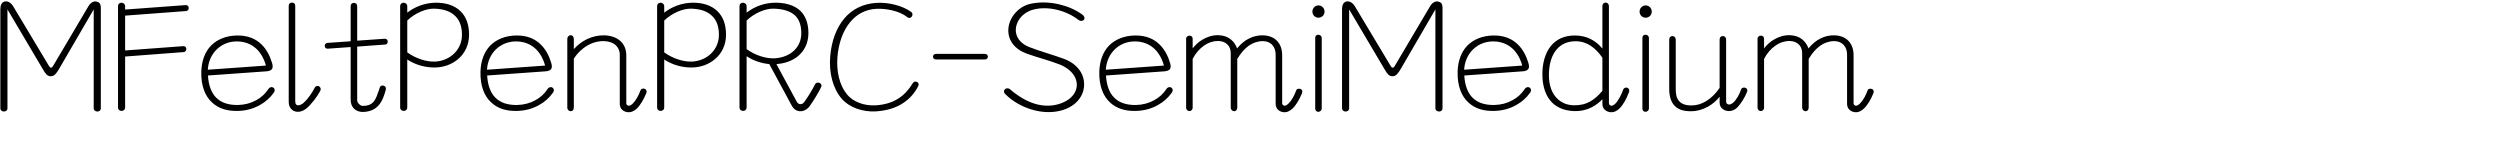 <svg 
 xmlns="http://www.w3.org/2000/svg"
 xmlns:xlink="http://www.w3.org/1999/xlink"
 width="321.381mm" height="19.403mm">
<path fill-rule="evenodd"  fill="rgb(0, 0, 0)"
 d="M910.244,45.252 C909.091,48.133 907.435,51.013 905.635,52.741 C904.411,53.821 903.187,54.541 901.819,54.541 C900.667,54.541 899.515,54.181 898.651,53.389 C897.931,52.741 897.427,51.733 897.427,50.437 L897.427,26.603 C897.427,24.659 896.922,23.146 895.914,21.994 C894.834,20.698 893.178,19.978 891.234,19.978 C888.786,19.978 886.482,20.770 884.465,22.138 C882.305,23.650 880.433,25.883 878.777,28.619 L878.777,52.237 C878.777,53.461 878.057,54.037 877.265,54.037 C876.473,54.037 875.609,53.389 875.609,52.237 L875.609,25.883 C875.609,24.227 875.105,22.786 874.168,21.778 C873.088,20.626 871.432,19.906 869.416,19.906 C867.184,19.906 864.808,20.626 862.576,22.210 C860.487,23.650 858.543,25.811 857.103,28.619 L857.103,52.237 C857.103,53.389 856.311,53.965 855.519,53.965 C854.727,53.965 853.935,53.389 853.935,52.237 L853.935,18.826 C853.935,17.818 854.799,17.314 855.591,17.314 C856.383,17.314 857.103,17.818 857.103,18.826 L857.103,23.506 C858.399,21.850 859.983,20.338 861.855,19.258 C864.232,17.818 866.896,17.026 869.632,17.098 C872.080,17.170 874.096,17.890 875.609,19.114 C876.977,20.194 877.985,21.706 878.705,23.506 C880.433,21.346 882.449,19.690 884.537,18.682 C886.698,17.602 889.002,17.098 891.306,17.170 C894.042,17.242 896.490,18.106 898.147,19.906 C899.659,21.490 900.595,23.794 900.595,26.891 L900.595,50.149 C900.595,50.869 901.171,51.373 901.819,51.373 C902.323,51.373 903.043,50.941 903.691,50.293 C905.131,48.925 906.571,46.332 907.363,44.028 C907.723,43.020 908.731,42.948 909.524,43.236 C910.244,43.452 910.604,44.244 910.244,45.252 ZM844.074,52.237 C842.922,53.389 841.482,53.965 840.113,53.965 C839.033,53.965 837.953,53.677 837.089,53.029 C836.153,52.381 835.505,51.301 835.505,49.861 L835.505,46.980 C834.137,48.781 832.193,50.509 829.888,51.805 C827.512,53.101 824.704,54.037 821.680,54.037 C818.007,54.109 815.415,53.173 813.759,51.517 C811.815,49.573 811.023,46.692 811.023,43.236 L811.023,19.330 C811.023,18.034 811.887,17.458 812.679,17.530 C813.471,17.602 814.191,18.178 814.191,19.330 L814.191,43.380 C814.191,45.828 814.623,47.773 815.775,49.069 C816.999,50.509 818.944,51.229 821.824,51.229 C824.344,51.229 826.720,50.509 828.952,49.141 C831.329,47.701 833.561,45.540 835.505,42.732 L835.505,19.330 C835.505,17.962 836.369,17.458 837.233,17.530 C837.953,17.602 838.673,18.106 838.673,19.330 L838.673,49.573 C838.673,50.293 839.465,50.797 840.113,50.797 C840.617,50.797 841.482,50.437 842.202,49.789 C843.858,48.205 845.154,45.756 845.946,43.452 C846.234,42.588 847.242,42.372 848.034,42.660 C848.754,42.948 849.258,43.668 848.826,44.676 C847.602,47.701 845.730,50.509 844.074,52.237 ZM799.576,8.601 C797.920,8.601 796.624,7.305 796.624,5.649 C796.624,3.993 797.920,2.625 799.576,2.625 C801.232,2.625 802.528,3.993 802.528,5.649 C802.528,7.305 801.232,8.601 799.576,8.601 ZM786.764,52.813 C785.540,53.893 784.316,54.541 782.947,54.541 C781.723,54.541 780.571,54.109 779.707,53.317 C778.987,52.669 778.555,51.733 778.555,50.437 L778.555,48.205 C777.259,49.573 775.675,50.869 773.803,51.877 C771.210,53.317 768.114,54.109 764.586,53.965 C759.977,53.749 756.521,52.237 754.073,49.789 C750.977,46.692 749.465,42.012 749.393,36.468 C749.321,30.995 750.617,25.955 753.497,22.354 C756.161,19.114 760.049,17.170 765.450,17.242 C770.850,17.314 775.171,19.546 778.555,23.578 L778.555,3.057 C778.555,1.761 779.347,1.257 780.139,1.257 C780.931,1.257 781.723,1.905 781.723,3.057 L781.723,50.149 C781.723,50.869 782.299,51.373 782.947,51.373 C783.451,51.373 784.172,51.013 784.820,50.365 C786.260,48.997 787.844,45.900 788.636,43.596 C788.996,42.588 790.004,42.372 790.724,42.660 C791.372,42.948 791.876,43.668 791.444,44.820 C790.220,48.133 788.564,51.085 786.764,52.813 ZM778.555,28.043 C775.171,23.146 770.922,19.906 765.234,20.050 C761.418,20.122 758.609,21.490 756.521,23.794 C753.857,26.747 752.561,31.283 752.561,36.468 C752.561,41.220 753.857,44.892 756.089,47.341 C758.177,49.717 761.130,51.085 764.586,51.157 C767.610,51.229 770.202,50.653 772.651,49.285 C774.667,48.133 776.611,46.476 778.555,44.100 L778.555,28.043 ZM736.723,51.013 C733.699,52.741 730.027,53.821 725.922,53.893 C720.738,54.037 716.633,52.669 713.681,50.005 C709.937,46.764 708.065,41.508 708.209,34.883 C708.353,29.555 710.009,25.163 712.961,22.138 C716.057,19.042 720.378,17.314 725.634,17.242 C730.891,17.170 734.779,18.898 737.587,21.706 C740.036,24.155 741.620,27.251 742.628,30.707 C742.988,32.003 742.988,32.867 742.556,33.515 C742.052,34.235 741.116,34.595 739.675,34.667 L711.449,36.684 C711.737,41.364 713.033,45.108 715.553,47.557 C717.930,49.861 721.314,51.085 725.994,51.013 C729.235,50.941 732.259,50.149 734.851,48.709 C737.299,47.413 739.315,45.540 740.828,43.236 C741.476,42.228 742.484,42.156 743.132,42.516 C743.852,42.948 744.212,43.956 743.420,45.036 C741.764,47.413 739.459,49.501 736.723,51.013 ZM739.603,31.859 C738.739,28.619 737.155,25.739 734.923,23.650 C732.547,21.490 729.451,20.122 725.490,20.122 C721.602,20.122 718.290,21.562 715.841,23.866 C713.177,26.387 711.593,29.987 711.377,33.875 L739.603,31.859 ZM699.213,54.181 C698.349,54.181 697.413,53.677 697.413,52.597 L697.413,4.569 L680.564,33.515 C679.195,35.820 678.259,37.044 676.531,37.044 C674.875,37.044 674.011,35.892 672.715,33.659 L655.505,4.569 L655.505,52.597 C655.505,53.677 654.641,54.181 653.777,54.181 C652.913,54.181 652.049,53.605 652.049,52.597 L652.049,4.425 C652.049,2.409 652.769,1.113 654.065,0.752 C655.433,0.392 657.090,1.113 658.242,2.985 L675.739,32.147 C676.387,33.227 677.107,33.011 677.611,32.147 L694.821,3.057 C695.901,1.257 697.341,0.464 698.709,0.752 C700.077,1.041 700.869,1.689 700.869,3.849 L700.869,52.597 C700.869,53.677 700.077,54.181 699.213,54.181 ZM640.602,8.601 C638.946,8.601 637.650,7.305 637.650,5.649 C637.650,3.993 638.946,2.625 640.602,2.625 C642.258,2.625 643.555,3.993 643.555,5.649 C643.555,7.305 642.258,8.601 640.602,8.601 ZM628.007,52.741 C626.783,53.821 625.559,54.541 624.191,54.541 C623.038,54.541 621.886,54.181 621.022,53.389 C620.302,52.741 619.798,51.733 619.798,50.437 L619.798,26.603 C619.798,24.659 619.294,23.146 618.286,21.994 C617.206,20.698 615.550,19.978 613.606,19.978 C611.157,19.978 608.853,20.770 606.837,22.138 C604.677,23.650 602.805,25.883 601.149,28.619 L601.149,52.237 C601.149,53.461 600.428,54.037 599.636,54.037 C598.844,54.037 597.980,53.389 597.980,52.237 L597.980,25.883 C597.980,24.227 597.476,22.786 596.540,21.778 C595.460,20.626 593.804,19.906 591.788,19.906 C589.556,19.906 587.179,20.626 584.947,22.210 C582.859,23.650 580.915,25.811 579.475,28.619 L579.475,52.237 C579.475,53.389 578.683,53.965 577.891,53.965 C577.098,53.965 576.306,53.389 576.306,52.237 L576.306,18.826 C576.306,17.818 577.170,17.314 577.963,17.314 C578.755,17.314 579.475,17.818 579.475,18.826 L579.475,23.506 C580.771,21.850 582.355,20.338 584.227,19.258 C586.603,17.818 589.268,17.026 592.004,17.098 C594.452,17.170 596.468,17.890 597.980,19.114 C599.348,20.194 600.356,21.706 601.077,23.506 C602.805,21.346 604.821,19.690 606.909,18.682 C609.069,17.602 611.373,17.098 613.678,17.170 C616.414,17.242 618.862,18.106 620.518,19.906 C622.030,21.490 622.966,23.794 622.966,26.891 L622.966,50.149 C622.966,50.869 623.542,51.373 624.191,51.373 C624.695,51.373 625.415,50.941 626.063,50.293 C627.503,48.925 628.943,46.332 629.735,44.028 C630.095,43.020 631.103,42.948 631.895,43.236 C632.615,43.452 632.975,44.244 632.615,45.252 C631.463,48.133 629.807,51.013 628.007,52.741 ZM562.629,51.013 C559.605,52.741 555.932,53.821 551.828,53.893 C546.644,54.037 542.539,52.669 539.587,50.005 C535.843,46.764 533.971,41.508 534.115,34.883 C534.259,29.555 535.915,25.163 538.867,22.138 C541.963,19.042 546.284,17.314 551.540,17.242 C556.797,17.170 560.685,18.898 563.493,21.706 C565.941,24.155 567.525,27.251 568.534,30.707 C568.894,32.003 568.894,32.867 568.461,33.515 C567.957,34.235 567.021,34.595 565.581,34.667 L537.355,36.684 C537.643,41.364 538.939,45.108 541.459,47.557 C543.835,49.861 547.220,51.085 551.900,51.013 C555.140,50.941 558.165,50.149 560.757,48.709 C563.205,47.413 565.221,45.540 566.733,43.236 C567.381,42.228 568.389,42.156 569.038,42.516 C569.758,42.948 570.118,43.956 569.326,45.036 C567.669,47.413 565.365,49.501 562.629,51.013 ZM565.509,31.859 C564.645,28.619 563.061,25.739 560.829,23.650 C558.453,21.490 555.356,20.122 551.396,20.122 C547.508,20.122 544.195,21.562 541.747,23.866 C539.083,26.387 537.499,29.987 537.283,33.875 L565.509,31.859 ZM523.894,9.609 C521.158,7.449 517.486,5.721 513.669,4.785 C509.565,3.777 505.317,3.705 501.644,4.785 C498.620,5.721 496.388,7.521 495.020,9.681 C493.652,11.913 493.148,14.434 493.868,16.810 C494.588,19.258 496.604,21.490 500.060,22.858 C505.389,24.947 511.293,26.531 516.838,28.547 C521.374,30.203 524.326,33.011 525.766,36.252 C527.135,39.492 527.063,43.020 525.550,46.188 C523.966,49.357 520.870,52.093 516.406,53.461 C512.013,54.829 507.045,54.757 502.364,53.533 C497.108,52.165 492.140,49.429 488.467,45.756 C487.531,44.820 487.675,43.884 488.323,43.308 C488.899,42.804 489.979,42.660 490.843,43.452 C494.516,46.620 498.620,49.141 502.868,50.437 C507.045,51.661 511.293,51.733 515.470,50.221 C519.358,48.781 521.734,46.476 522.670,43.956 C523.462,41.940 523.318,39.708 522.382,37.692 C521.158,35.099 518.566,32.795 514.750,31.283 C509.565,29.267 504.165,27.971 498.980,26.099 C494.156,24.371 491.492,21.418 490.411,18.178 C489.187,14.362 490.195,10.041 492.860,6.801 C494.804,4.353 497.684,2.409 501.068,1.761 C505.389,0.896 510.141,1.041 514.677,2.121 C518.710,3.057 522.526,4.713 525.766,7.017 C527.063,7.953 527.135,9.033 526.559,9.681 C525.982,10.257 524.974,10.401 523.894,9.609 ZM478.462,28.907 L454.844,28.907 C452.827,28.907 452.755,26.171 454.844,26.171 L478.462,26.171 C480.478,26.171 480.478,28.907 478.462,28.907 ZM439.223,49.789 C435.407,52.453 430.870,53.749 425.686,54.109 C419.061,54.541 412.509,52.093 408.981,47.989 C404.660,42.948 402.716,35.459 403.364,27.539 C403.940,20.266 406.244,13.570 410.349,8.817 C414.021,4.569 419.133,1.833 425.758,1.401 C431.518,1.041 438.215,2.625 442.607,5.721 C443.544,6.369 443.472,7.377 443.039,8.025 C442.607,8.673 441.671,9.033 440.807,8.313 C436.919,5.217 430.438,4.065 425.830,4.281 C420.430,4.569 416.253,6.945 413.229,10.545 C409.413,15.010 407.396,21.346 406.892,27.611 C406.316,34.523 407.828,41.364 411.501,45.828 C414.381,49.429 419.925,51.589 425.686,51.157 C429.934,50.869 433.535,49.789 436.631,47.773 C439.295,46.044 441.527,43.668 443.472,40.428 C444.048,39.492 444.984,39.492 445.632,39.852 C446.280,40.212 446.640,40.932 446.064,42.012 C444.264,45.396 441.959,47.917 439.223,49.789 ZM393.431,51.517 C392.279,53.101 390.695,53.965 389.039,54.037 C387.383,54.109 385.727,53.245 384.718,51.373 L373.773,31.139 C369.957,30.779 365.997,29.483 362.757,27.323 L362.757,52.165 C362.757,53.317 361.892,53.893 361.028,53.893 C360.164,53.893 359.300,53.317 359.300,52.165 L359.300,3.057 C359.300,1.833 360.164,1.257 361.100,1.329 C361.964,1.401 362.757,1.977 362.757,3.057 L362.757,6.153 C366.429,3.273 371.181,1.473 376.078,1.329 C381.478,1.185 385.871,2.481 388.823,5.217 C391.343,7.665 392.783,11.265 392.783,16.090 C392.783,20.842 390.839,24.731 387.671,27.323 C384.934,29.555 381.334,30.851 377.230,31.139 L387.167,49.501 C387.959,50.941 389.759,51.013 390.767,49.573 C392.351,47.413 394.655,43.668 396.023,40.932 C396.455,40.068 397.464,39.996 398.184,40.284 C398.904,40.572 399.408,41.364 398.976,42.300 C397.608,45.108 395.519,48.565 393.431,51.517 ZM385.871,24.515 C388.031,22.426 389.327,19.546 389.327,16.090 C389.327,12.345 388.319,9.609 386.519,7.737 C384.214,5.433 380.614,4.353 376.006,4.209 C371.757,4.065 366.429,6.441 362.757,9.969 L362.757,23.866 C366.933,26.891 372.189,28.547 376.366,28.331 C380.182,28.115 383.566,26.747 385.871,24.515 ZM336.190,32.795 C331.654,32.867 326.686,31.571 322.725,28.907 L322.725,52.165 C322.725,53.317 321.861,53.893 320.997,53.893 C320.133,53.893 319.269,53.317 319.269,52.165 L319.269,3.057 C319.269,1.833 320.133,1.257 321.069,1.329 C321.933,1.401 322.725,1.977 322.725,3.057 L322.725,6.153 C326.398,3.273 331.150,1.473 336.046,1.329 C341.447,1.185 345.767,2.625 348.720,5.577 C351.384,8.241 352.752,11.985 352.752,16.882 C352.752,21.778 350.736,25.955 347.351,28.763 C344.471,31.211 340.583,32.723 336.190,32.795 ZM346.127,7.881 C343.823,5.505 340.367,4.353 335.974,4.209 C331.726,4.065 326.398,6.441 322.725,9.969 L322.725,25.451 C326.902,28.475 332.158,30.131 336.334,29.915 C340.079,29.699 343.319,28.187 345.623,25.883 C347.927,23.578 349.296,20.482 349.296,16.882 C349.296,12.922 348.215,9.969 346.127,7.881 ZM309.336,52.813 C308.112,53.893 306.888,54.541 305.520,54.541 C304.296,54.541 303.000,54.109 302.208,53.245 C301.560,52.597 301.128,51.661 301.128,50.437 L301.128,26.603 C301.128,24.587 300.336,23.002 299.112,21.922 C297.743,20.698 295.799,20.050 293.567,19.978 C290.759,19.906 287.951,20.626 285.502,22.066 C282.838,23.578 280.534,25.811 278.806,28.475 L278.806,52.237 C278.806,53.461 278.086,54.037 277.294,54.037 C276.502,54.037 275.637,53.389 275.637,52.237 L275.637,19.042 C275.637,17.746 276.502,17.098 277.294,17.098 C278.086,17.098 278.806,17.746 278.806,19.042 L278.806,23.866 C280.678,21.778 282.982,20.050 285.430,18.898 C288.023,17.746 290.831,17.098 293.639,17.170 C296.807,17.242 299.760,18.250 301.704,20.194 C303.288,21.778 304.296,24.010 304.296,26.891 L304.296,50.149 C304.296,50.869 304.872,51.373 305.520,51.373 C306.024,51.373 306.744,51.013 307.392,50.365 C308.832,48.997 310.344,46.332 311.137,44.028 C311.425,43.164 312.289,42.876 313.081,43.092 C313.873,43.308 314.449,44.100 314.017,45.252 C312.793,48.277 311.137,51.085 309.336,52.813 ZM261.960,51.013 C258.936,52.741 255.264,53.821 251.159,53.893 C245.975,54.037 241.870,52.669 238.918,50.005 C235.174,46.764 233.302,41.508 233.446,34.883 C233.590,29.555 235.246,25.163 238.198,22.138 C241.294,19.042 245.615,17.314 250.871,17.242 C256.128,17.170 260.016,18.898 262.824,21.706 C265.272,24.155 266.857,27.251 267.865,30.707 C268.225,32.003 268.225,32.867 267.793,33.515 C267.289,34.235 266.352,34.595 264.912,34.667 L236.686,36.684 C236.974,41.364 238.270,45.108 240.790,47.557 C243.166,49.861 246.551,51.085 251.231,51.013 C254.471,50.941 257.496,50.149 260.088,48.709 C262.536,47.413 264.552,45.540 266.064,43.236 C266.713,42.228 267.721,42.156 268.369,42.516 C269.089,42.948 269.449,43.956 268.657,45.036 C267.001,47.413 264.696,49.501 261.960,51.013 ZM264.840,31.859 C263.976,28.619 262.392,25.739 260.160,23.650 C257.784,21.490 254.687,20.122 250.727,20.122 C246.839,20.122 243.527,21.562 241.078,23.866 C238.414,26.387 236.830,29.987 236.614,33.875 L264.840,31.859 ZM211.344,32.795 C206.808,32.867 201.839,31.571 197.879,28.907 L197.879,52.165 C197.879,53.317 197.015,53.893 196.151,53.893 C195.287,53.893 194.422,53.317 194.422,52.165 L194.422,3.057 C194.422,1.833 195.287,1.257 196.223,1.329 C197.087,1.401 197.879,1.977 197.879,3.057 L197.879,6.153 C201.551,3.273 206.303,1.473 211.200,1.329 C216.600,1.185 220.921,2.625 223.873,5.577 C226.537,8.241 227.905,11.985 227.905,16.882 C227.905,21.778 225.889,25.955 222.505,28.763 C219.625,31.211 215.736,32.723 211.344,32.795 ZM221.281,7.881 C218.977,5.505 215.520,4.353 211.128,4.209 C206.880,4.065 201.551,6.441 197.879,9.969 L197.879,25.451 C202.055,28.475 207.312,30.131 211.488,29.915 C215.232,29.699 218.473,28.187 220.777,25.883 C223.081,23.578 224.449,20.482 224.449,16.882 C224.449,12.922 223.369,9.969 221.281,7.881 ZM173.544,22.642 L173.544,48.781 C173.544,50.005 175.128,51.445 176.136,51.445 C178.513,51.517 180.097,50.869 181.177,49.789 C182.833,48.133 183.481,45.468 184.561,42.444 C184.921,41.436 186.073,41.364 186.793,41.796 C187.441,42.156 187.657,42.876 187.369,43.884 C186.649,46.404 185.785,49.141 183.913,51.229 C182.329,53.029 179.881,54.325 176.280,54.397 C174.552,54.397 173.112,53.821 172.104,52.885 C170.952,51.805 170.376,50.293 170.376,48.349 L170.376,22.858 L159.287,23.650 C158.351,23.722 157.847,23.146 157.775,22.426 C157.703,21.706 158.135,20.914 159.143,20.842 L170.376,20.050 L170.376,2.985 C170.376,1.905 171.096,1.401 171.960,1.401 C172.824,1.401 173.544,1.905 173.544,2.985 L173.544,19.762 L186.865,18.826 C187.873,18.754 188.305,19.402 188.377,20.050 C188.449,20.842 188.017,21.562 187.225,21.634 L173.544,22.642 ZM148.992,52.597 C147.624,53.749 145.967,54.397 144.527,54.325 C143.303,54.253 142.223,53.821 141.431,52.885 C140.711,52.093 140.279,51.013 140.279,49.501 L140.279,2.841 C140.279,1.761 140.999,1.257 141.863,1.257 C142.727,1.257 143.447,1.761 143.447,2.841 L143.447,49.213 C143.447,50.581 143.951,51.085 144.743,51.157 C145.679,51.229 146.832,50.581 147.552,49.933 C149.424,48.277 151.656,45.108 152.808,42.804 C153.312,41.724 154.320,41.580 155.040,41.940 C155.688,42.300 156.120,43.236 155.544,44.244 C154.104,46.980 151.368,50.581 148.992,52.597 ZM126.314,51.013 C123.289,52.741 119.617,53.821 115.513,53.893 C110.328,54.037 106.224,52.669 103.272,50.005 C99.527,46.764 97.655,41.508 97.799,34.883 C97.943,29.555 99.599,25.163 102.552,22.138 C105.648,19.042 109.968,17.314 115.225,17.242 C120.481,17.170 124.369,18.898 127.178,21.706 C129.626,24.155 131.210,27.251 132.218,30.707 C132.578,32.003 132.578,32.867 132.146,33.515 C131.642,34.235 130.706,34.595 129.266,34.667 L101.039,36.684 C101.327,41.364 102.624,45.108 105.144,47.557 C107.520,49.861 110.904,51.085 115.585,51.013 C118.825,50.941 121.849,50.149 124.441,48.709 C126.890,47.413 128.906,45.540 130.418,43.236 C131.066,42.228 132.074,42.156 132.722,42.516 C133.442,42.948 133.802,43.956 133.010,45.036 C131.354,47.413 129.050,49.501 126.314,51.013 ZM129.194,31.859 C128.330,28.619 126.746,25.739 124.513,23.650 C122.137,21.490 119.041,20.122 115.081,20.122 C111.192,20.122 107.880,21.562 105.432,23.866 C102.768,26.387 101.183,29.987 100.967,33.875 L129.194,31.859 ZM60.792,7.593 L60.792,24.515 L89.018,22.426 C90.026,22.354 90.459,23.002 90.531,23.650 C90.603,24.443 90.098,25.235 89.306,25.307 L60.792,27.467 L60.792,52.165 C60.792,53.317 59.928,53.893 59.064,53.893 C58.200,53.893 57.336,53.317 57.336,52.165 L57.336,3.057 C57.336,1.833 58.200,1.257 59.136,1.329 C60.000,1.401 60.792,1.977 60.792,3.057 L60.792,4.641 L90.170,2.481 C91.179,2.409 91.611,3.057 91.683,3.705 C91.755,4.497 91.323,5.289 90.531,5.361 L60.792,7.593 ZM47.332,54.181 C46.468,54.181 45.532,53.677 45.532,52.597 L45.532,4.569 L28.682,33.515 C27.314,35.820 26.378,37.044 24.650,37.044 C22.994,37.044 22.130,35.892 20.834,33.659 L3.624,4.569 L3.624,52.597 C3.624,53.677 2.760,54.181 1.896,54.181 C1.032,54.181 0.168,53.605 0.168,52.597 L0.168,4.425 C0.168,2.409 0.888,1.113 2.184,0.752 C3.552,0.392 5.208,1.113 6.360,2.985 L23.858,32.147 C24.506,33.227 25.226,33.011 25.730,32.147 L42.940,3.057 C44.020,1.257 45.460,0.464 46.828,0.752 C48.196,1.041 48.988,1.689 48.988,3.849 L48.988,52.597 C48.988,53.677 48.196,54.181 47.332,54.181 ZM640.530,16.882 C641.322,16.882 642.187,17.458 642.187,18.466 L642.187,52.597 C642.187,53.677 641.394,54.253 640.602,54.325 C639.810,54.397 639.018,53.821 639.018,52.597 L639.018,18.466 C639.018,17.314 639.738,16.882 640.530,16.882 ZM799.504,16.882 C800.296,16.882 801.160,17.458 801.160,18.466 L801.160,52.597 C801.160,53.677 800.368,54.253 799.576,54.325 C798.784,54.397 797.992,53.821 797.992,52.597 L797.992,18.466 C797.992,17.314 798.712,16.882 799.504,16.882 Z"/>
</svg>